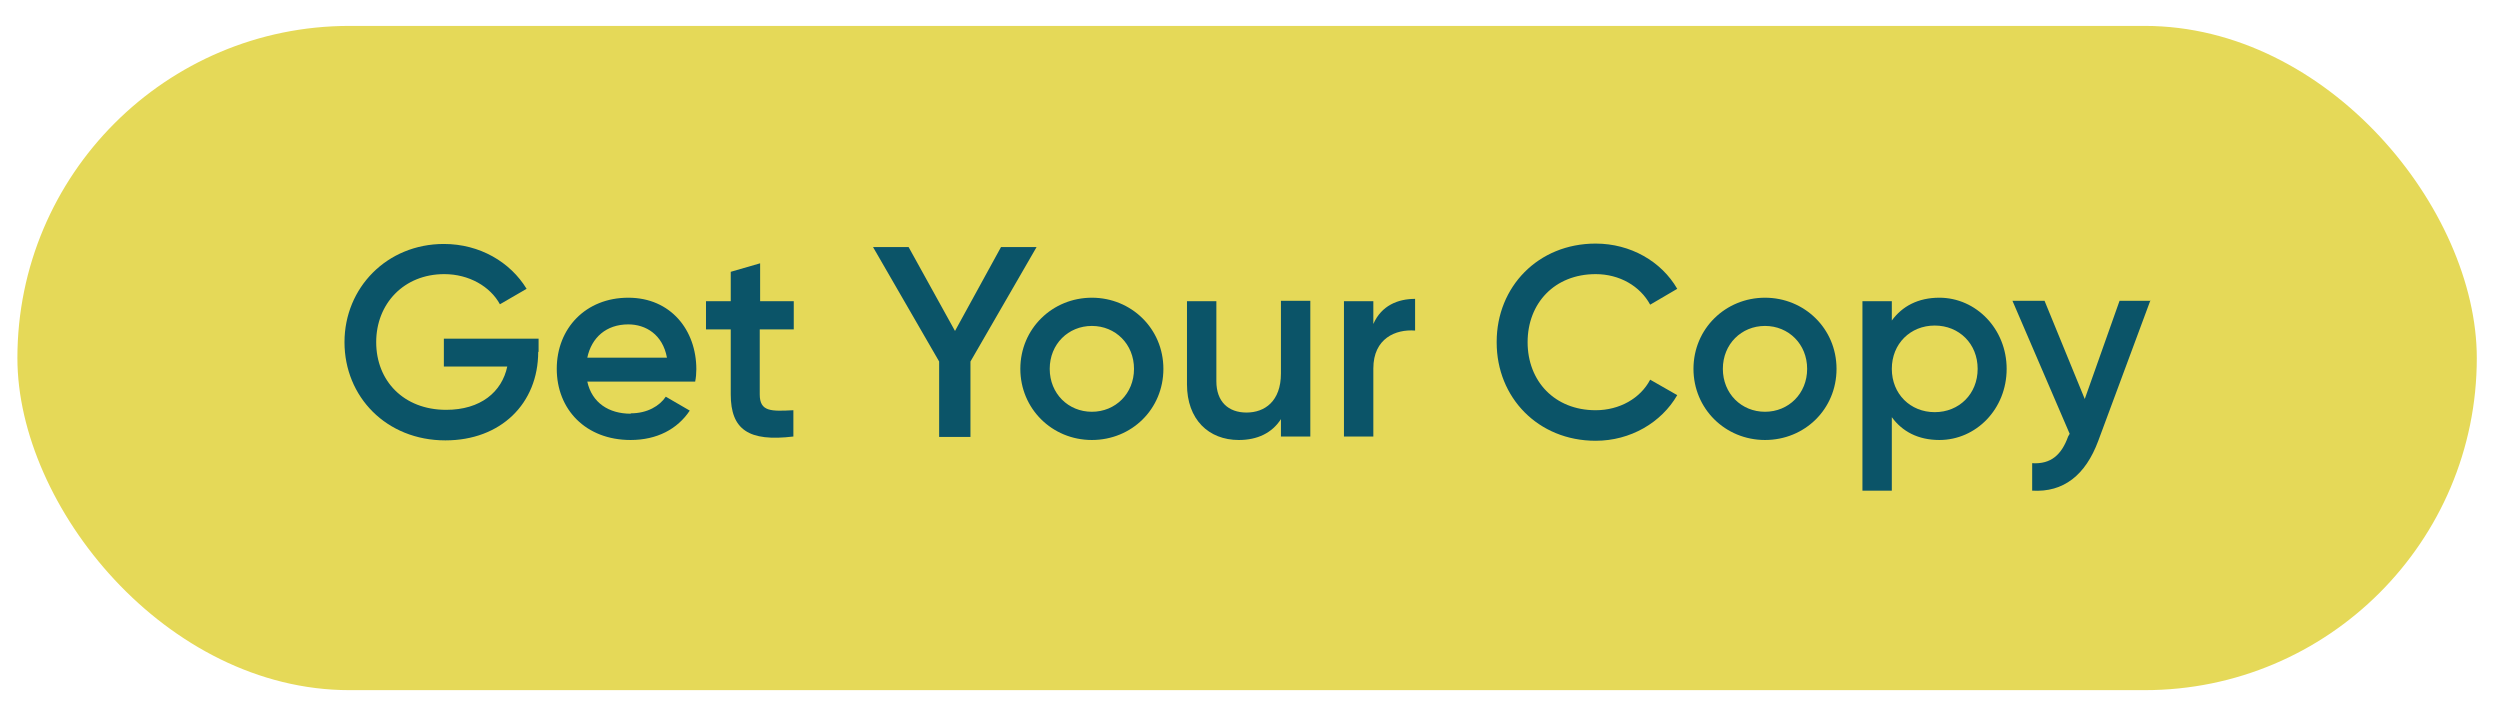 <?xml version="1.0" encoding="UTF-8"?>
<svg id="Layer_1" data-name="Layer 1" xmlns="http://www.w3.org/2000/svg" viewBox="0 0 64.66 18.4">
  <defs>
    <style>
      .cls-1 {
        fill: #0b5468;
      }

      .cls-2 {
        fill: #e5d958;
      }
    </style>
  </defs>
  <rect class="cls-2" x=".45" y=".67" width="63.61" height="17.18" rx="8.59" ry="8.59"/>
  <g>
    <path class="cls-1" d="M13.92,9.1c0,1.34-.97,2.29-2.4,2.29-1.53,0-2.61-1.13-2.61-2.54s1.1-2.54,2.57-2.54c.93,0,1.72.47,2.14,1.16l-.69.4c-.25-.46-.8-.78-1.44-.78-1.04,0-1.76.76-1.76,1.76s.71,1.75,1.81,1.75c.89,0,1.44-.46,1.58-1.12h-1.64v-.72h2.45v.34Z"/>
    <path class="cls-1" d="M16.32,10.69c.42,0,.74-.19.9-.43l.62.36c-.32.48-.85.76-1.53.76-1.16,0-1.91-.79-1.91-1.84s.75-1.84,1.85-1.84,1.76.84,1.76,1.85c0,.11-.01.22-.03.32h-2.79c.12.55.56.83,1.12.83ZM17.25,9.25c-.11-.6-.55-.86-1-.86-.57,0-.95.34-1.06.86h2.06Z"/>
    <path class="cls-1" d="M19.65,8.52v1.68c0,.45.29.44.87.41v.68c-1.16.14-1.62-.18-1.62-1.09v-1.68h-.64v-.73h.64v-.76l.76-.22v.98h.87v.73h-.87Z"/>
    <path class="cls-1" d="M25.1,9.35v1.95h-.81v-1.95l-1.71-2.96h.92l1.2,2.17,1.19-2.17h.92l-1.71,2.96Z"/>
    <path class="cls-1" d="M26.39,9.54c0-1.04.83-1.84,1.85-1.84s1.85.8,1.85,1.84-.82,1.84-1.85,1.84-1.85-.81-1.85-1.84ZM29.33,9.54c0-.64-.48-1.11-1.09-1.11s-1.09.47-1.09,1.11.48,1.11,1.09,1.11,1.09-.47,1.09-1.11Z"/>
    <path class="cls-1" d="M33.89,7.79v3.5h-.76v-.45c-.23.36-.61.54-1.09.54-.78,0-1.34-.53-1.34-1.44v-2.15h.76v2.07c0,.53.31.81.78.81s.89-.29.89-1.01v-1.88h.76Z"/>
    <path class="cls-1" d="M36.6,7.73v.82c-.5-.04-1.08.2-1.08.98v1.76h-.76v-3.5h.76v.59c.21-.48.64-.65,1.08-.65Z"/>
    <path class="cls-1" d="M38.71,8.84c0-1.42,1.07-2.54,2.56-2.54.9,0,1.7.46,2.11,1.17l-.7.41c-.26-.48-.79-.79-1.41-.79-1.06,0-1.76.75-1.76,1.76s.7,1.76,1.76,1.76c.62,0,1.16-.31,1.41-.79l.7.4c-.41.71-1.21,1.18-2.11,1.18-1.49,0-2.56-1.12-2.56-2.54Z"/>
    <path class="cls-1" d="M43.8,9.54c0-1.04.83-1.84,1.85-1.84s1.85.8,1.85,1.84-.82,1.84-1.85,1.84-1.85-.81-1.85-1.84ZM46.74,9.54c0-.64-.48-1.11-1.09-1.11s-1.09.47-1.09,1.11.48,1.11,1.09,1.11,1.09-.47,1.09-1.11Z"/>
    <path class="cls-1" d="M51.9,9.54c0,1.04-.79,1.84-1.74,1.84-.55,0-.96-.22-1.23-.59v1.9h-.76v-4.9h.76v.5c.27-.37.68-.59,1.23-.59.95,0,1.74.81,1.74,1.84ZM51.15,9.54c0-.65-.48-1.12-1.11-1.12s-1.11.47-1.11,1.12.48,1.12,1.11,1.12,1.11-.47,1.11-1.12Z"/>
    <path class="cls-1" d="M55.61,7.79l-1.34,3.61c-.33.89-.9,1.34-1.71,1.29v-.71c.49.03.76-.22.93-.69l.04-.07-1.48-3.44h.83l1.04,2.54.9-2.54h.81Z"/>
  </g>
</svg>